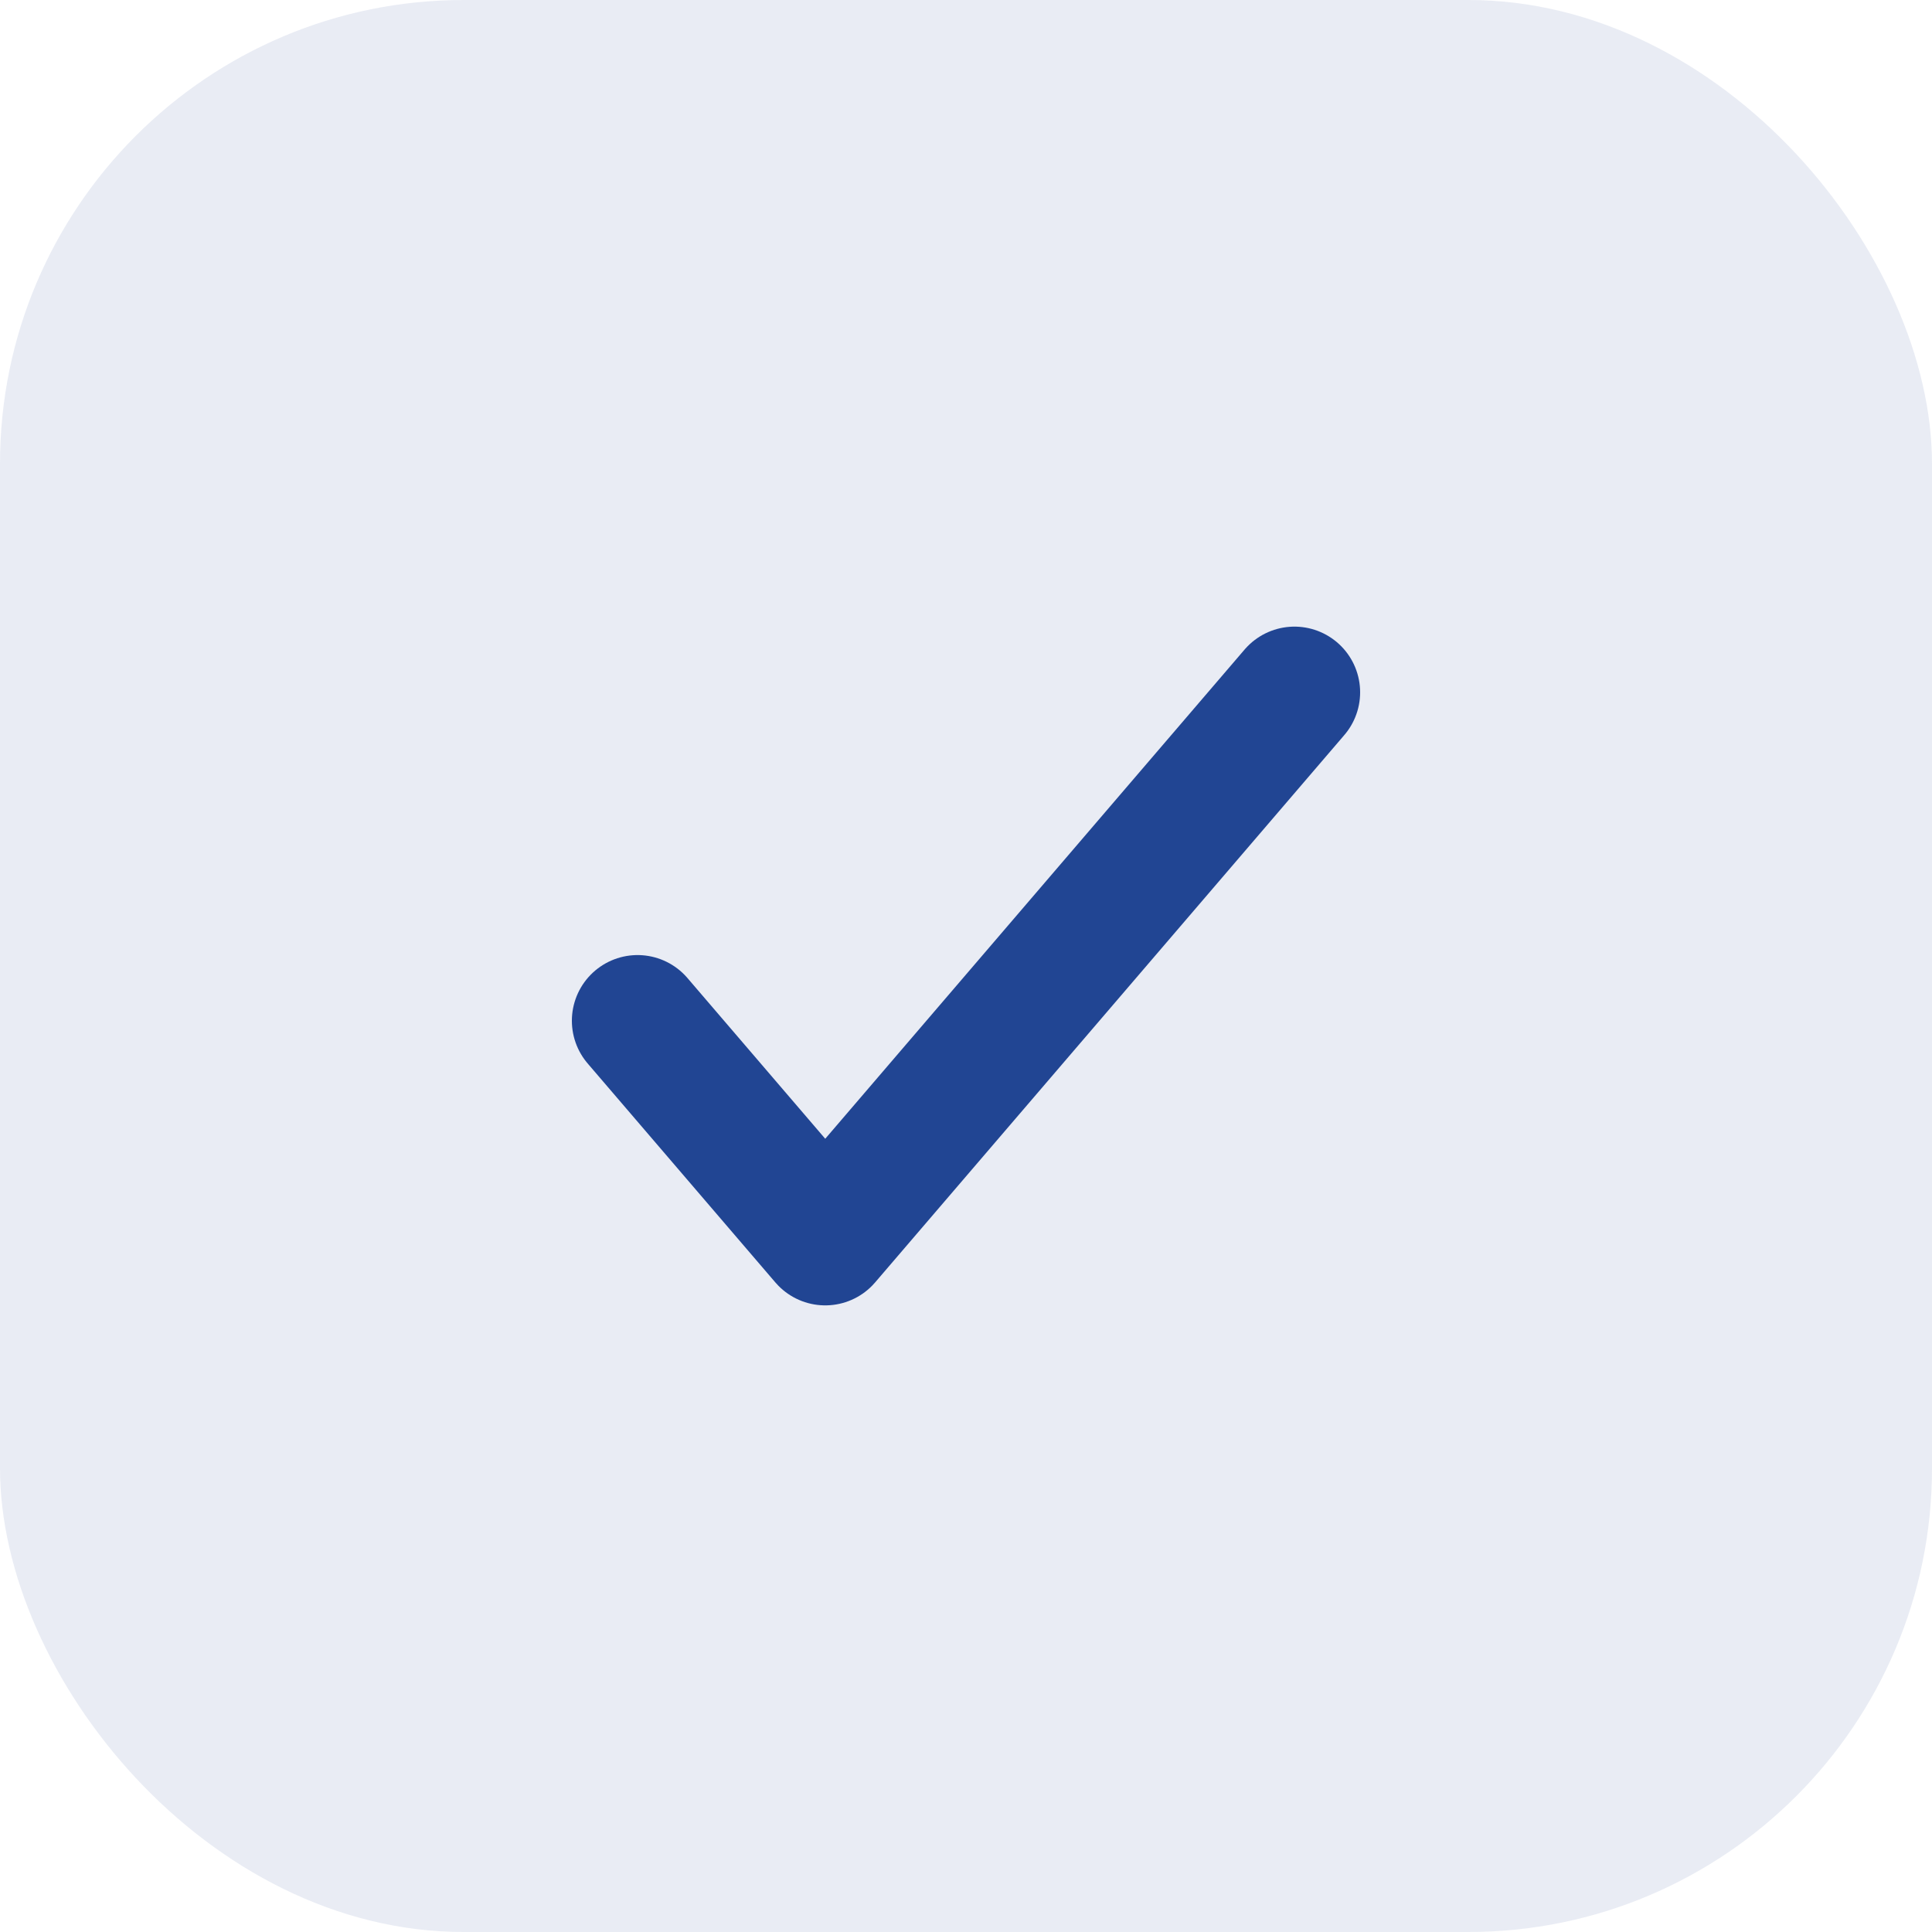<svg xmlns="http://www.w3.org/2000/svg" width="50" height="50" viewBox="0 0 50 50" fill="none"><rect width="50" height="50" rx="12" fill="#214593" fill-opacity="0.1"></rect><path d="M33.5 17.917L21.357 32.083L16.5 26.417" stroke="#214593" stroke-width="3.4" stroke-linecap="round" stroke-linejoin="round"></path></svg>